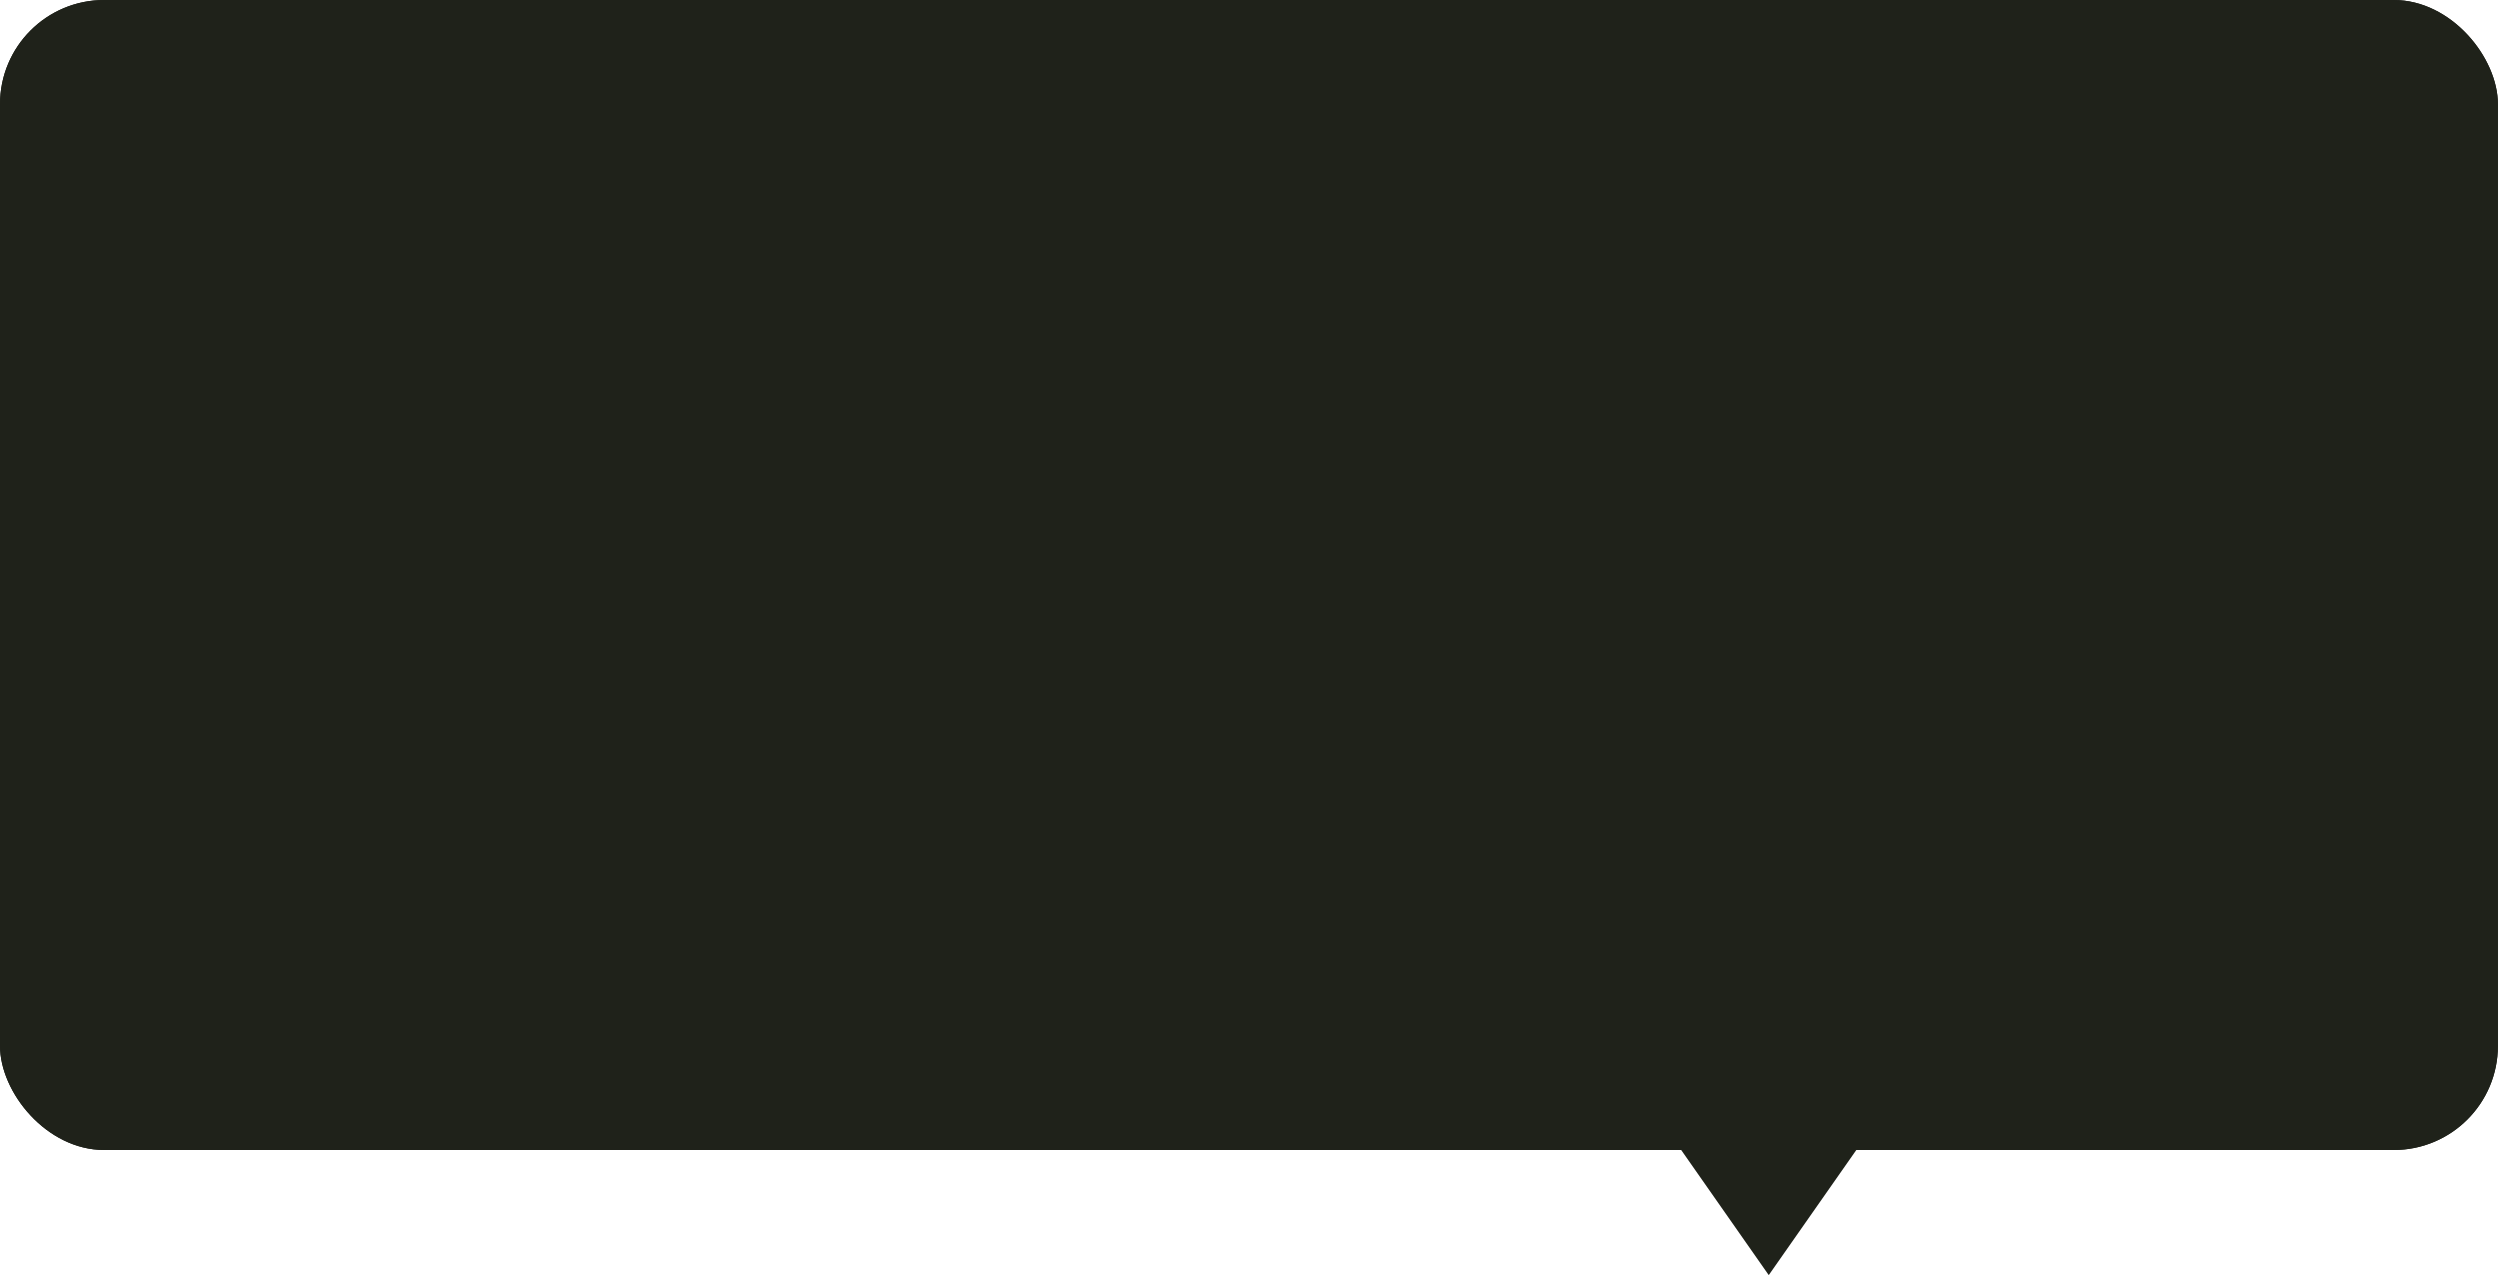 <?xml version="1.0" encoding="UTF-8"?> <svg xmlns="http://www.w3.org/2000/svg" width="200" height="102" viewBox="0 0 200 102" fill="none"><path d="M141.5 102.01L148.506 92H134.495L141.5 102.01Z" fill="#1F221A"></path><rect width="199.833" height="92" rx="8.333" fill="#1F221A"></rect><rect width="199.833" height="92" rx="8.333" fill="#1F221A"></rect></svg> 